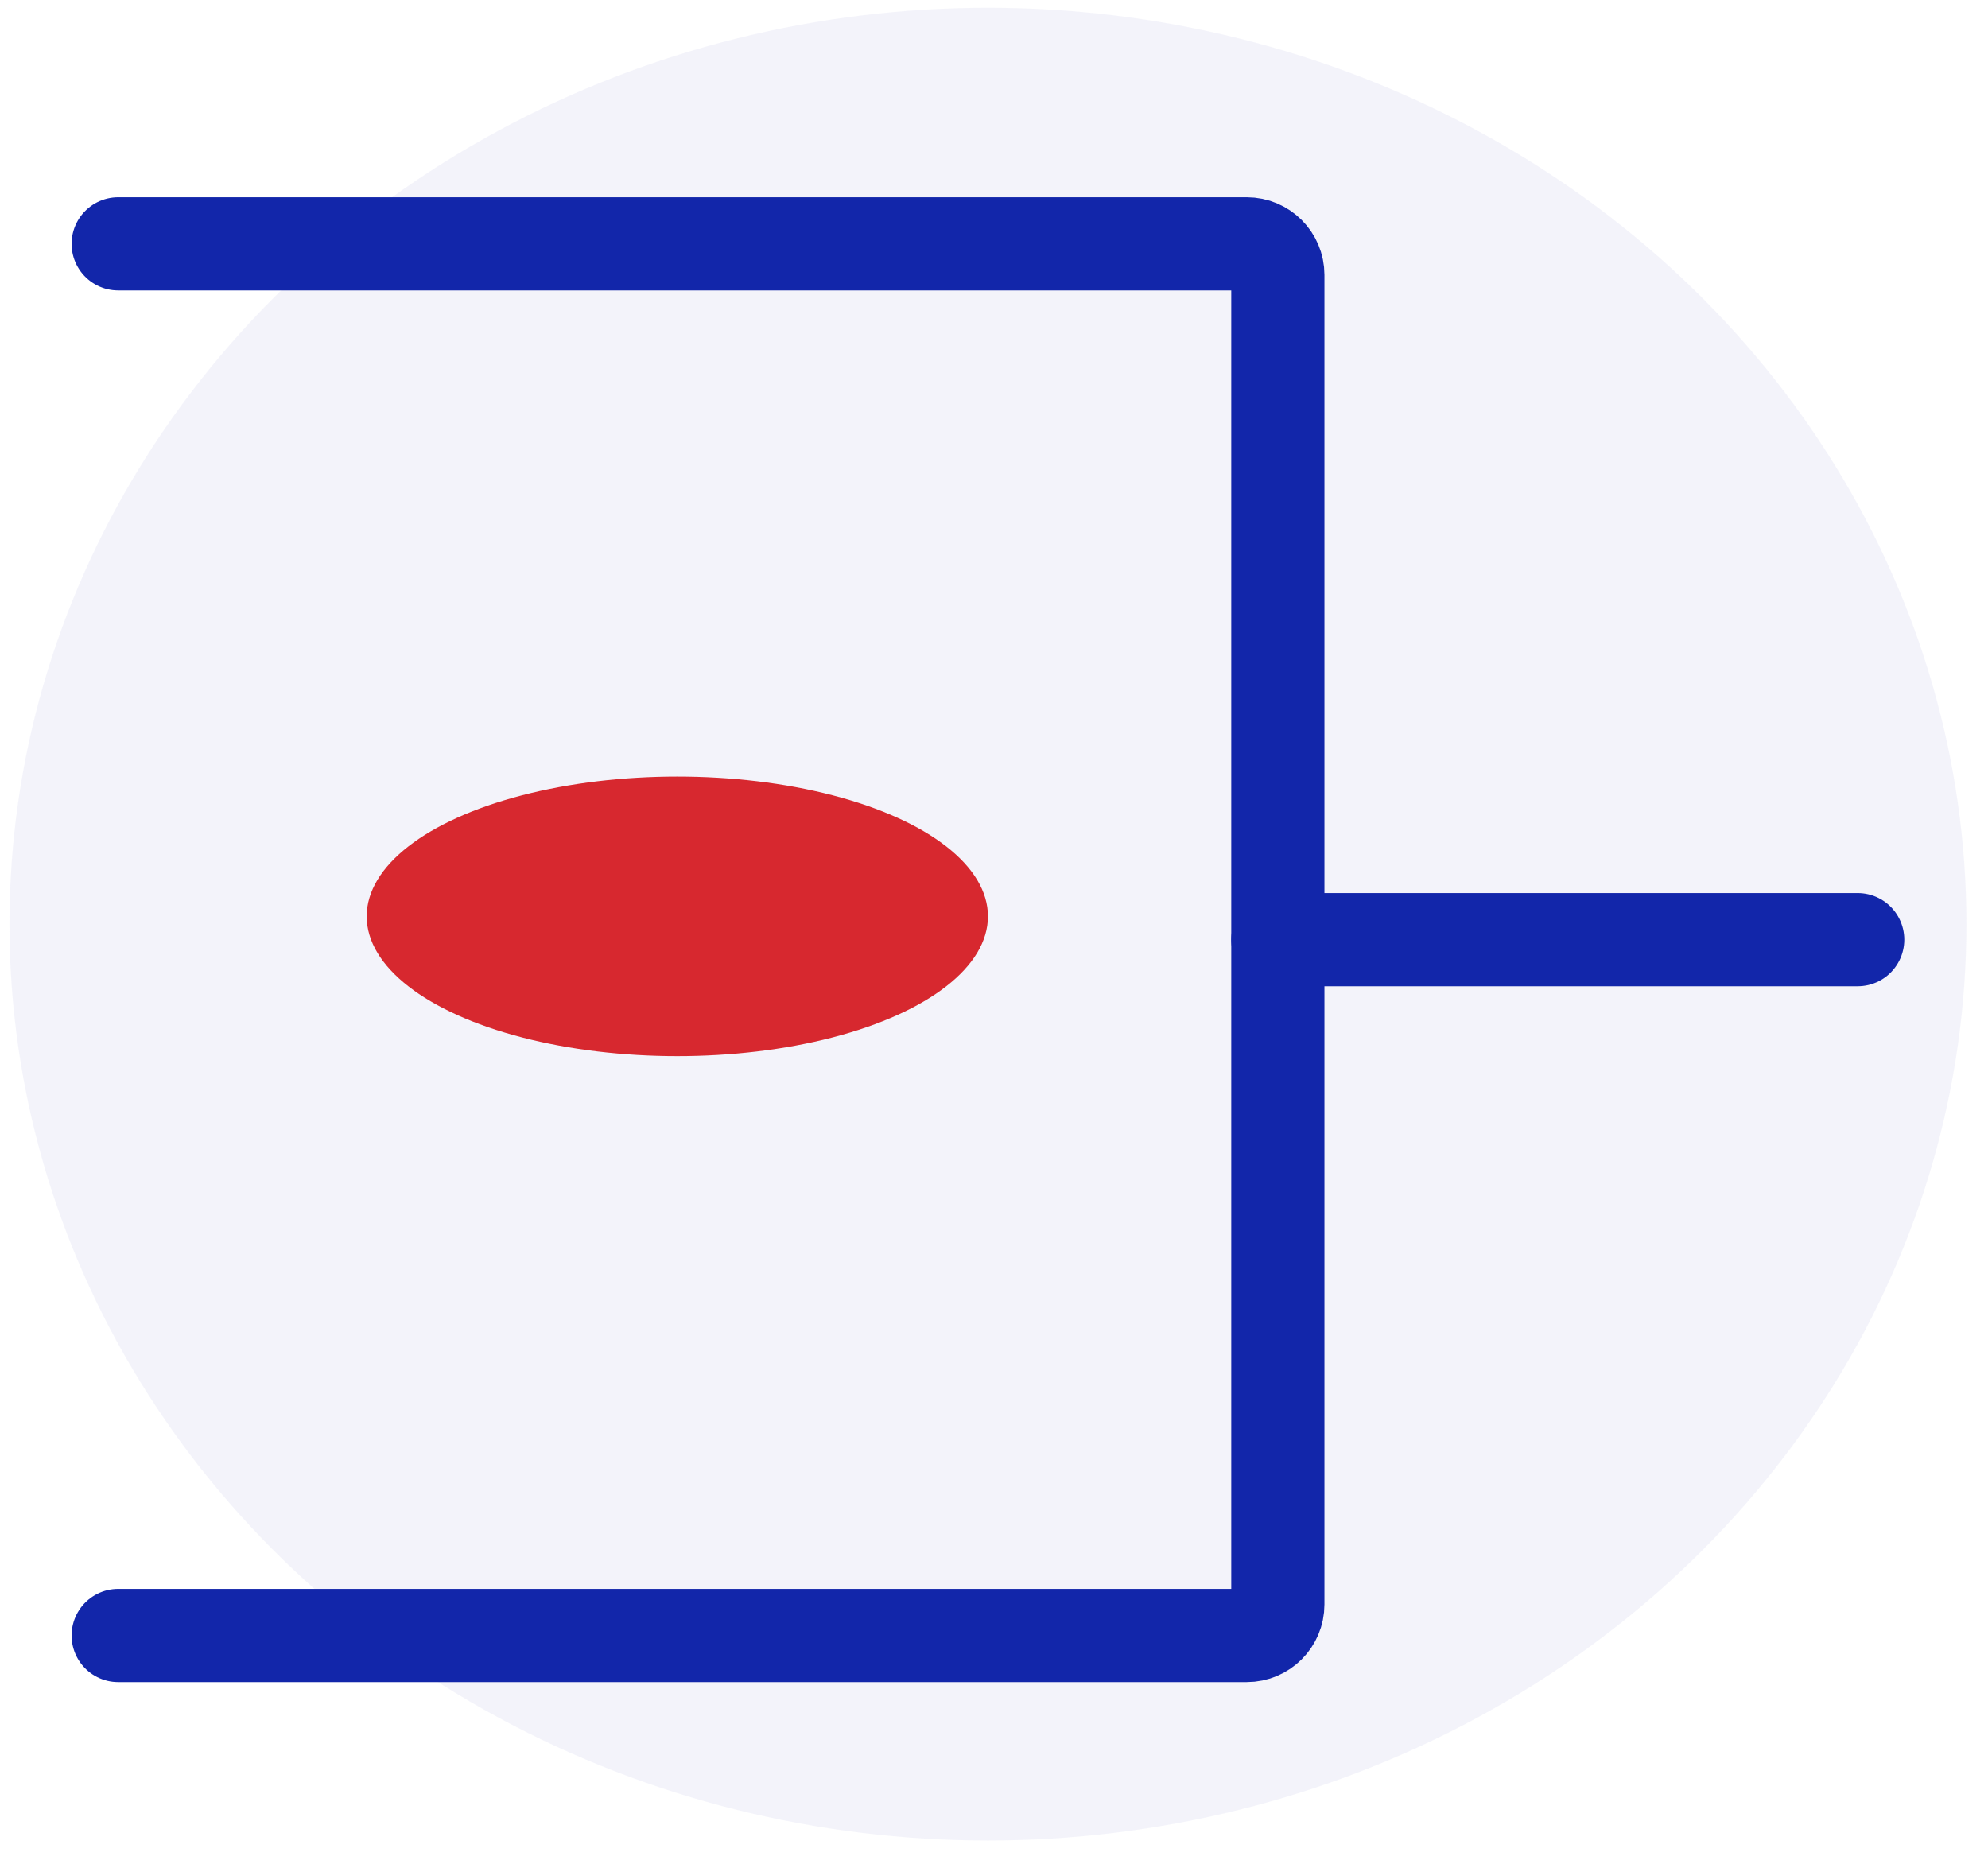 <svg xmlns="http://www.w3.org/2000/svg" width="64" height="60" viewBox="0 0 64 60" fill="none"><ellipse opacity="0.5" cx="31.805" cy="29.75" rx="31.5" ry="29.5" fill="#E8E9F7"></ellipse><ellipse cx="21.805" cy="29.5" rx="10" ry="4.5" fill="#D7282F"></ellipse><path d="M41.138 30.25L59.805 30.25" stroke="#1226AA" stroke-width="3" stroke-linecap="round"></path><path d="M3.805 7.85H40.138C40.69 7.85 41.138 8.298 41.138 8.85V51.65C41.138 52.202 40.69 52.65 40.138 52.65H3.805" stroke="#1226AA" stroke-width="3" stroke-linecap="round"></path></svg>